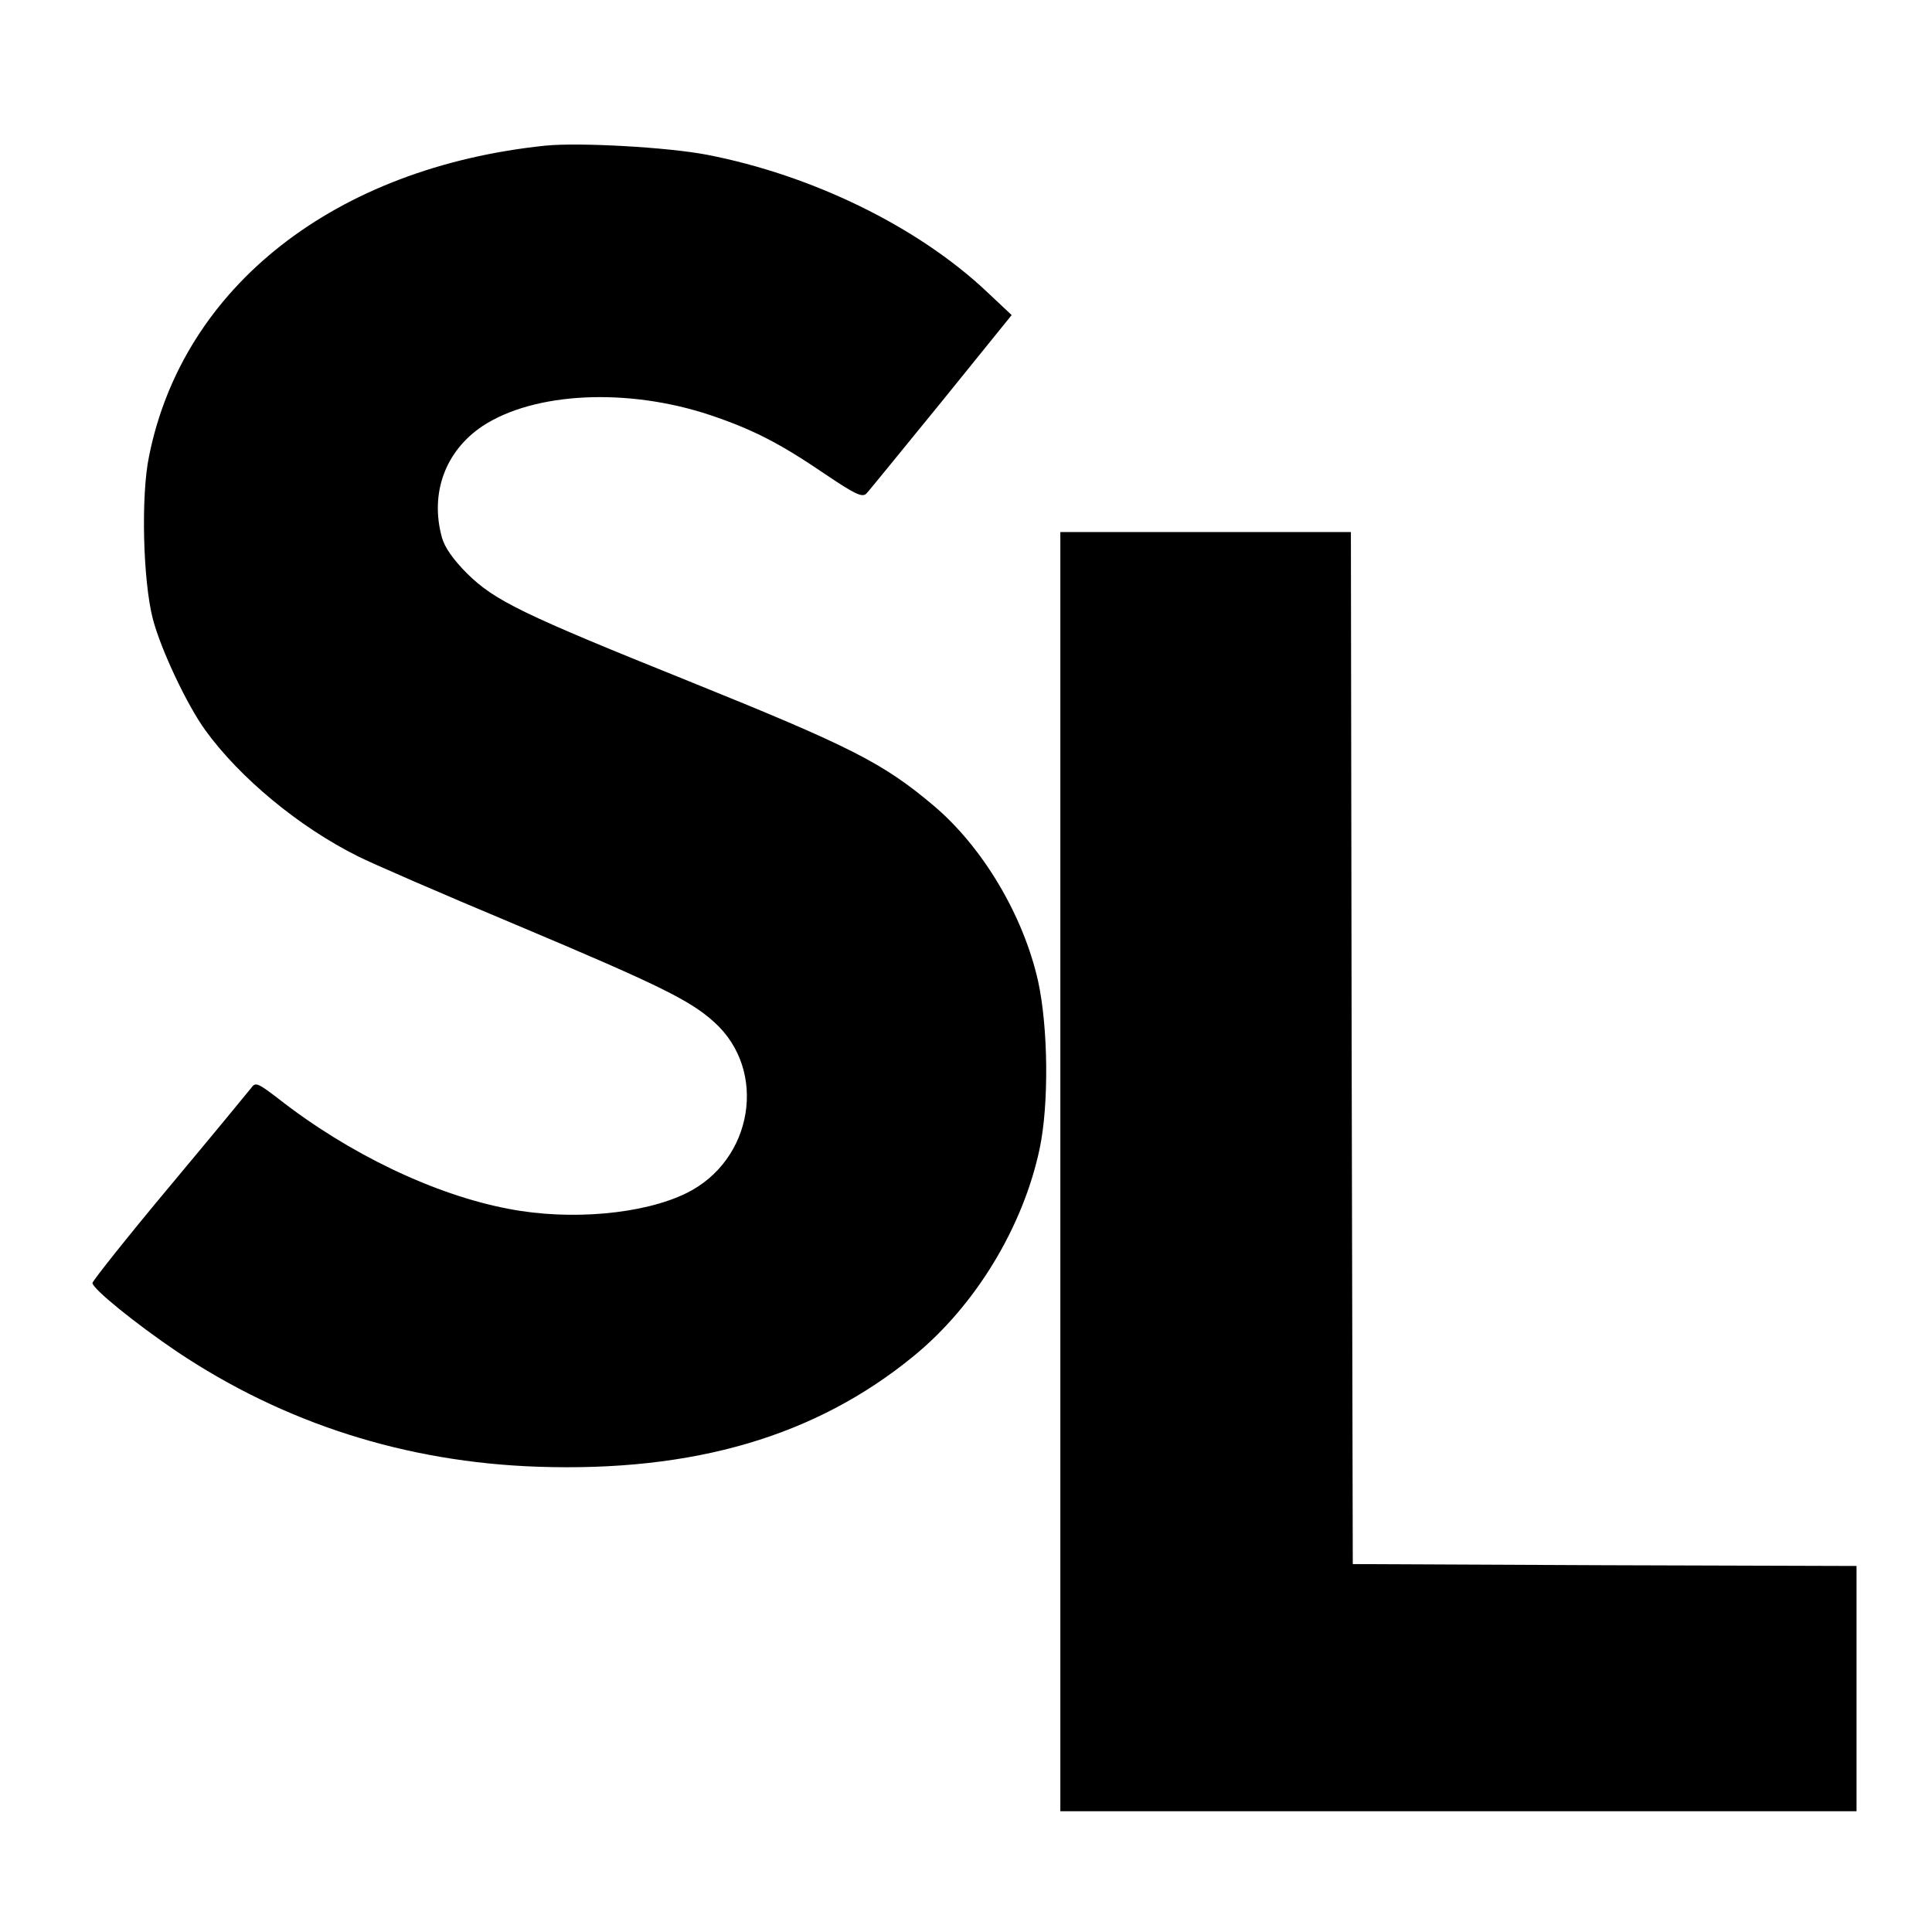 <?xml version="1.0" standalone="no"?>
<!DOCTYPE svg PUBLIC "-//W3C//DTD SVG 20010904//EN"
 "http://www.w3.org/TR/2001/REC-SVG-20010904/DTD/svg10.dtd">
<svg version="1.0" xmlns="http://www.w3.org/2000/svg"
 width="512pt" height="512pt" viewBox="0 0 512 512"
 preserveAspectRatio="xMidYMid meet">
<g transform="translate(0,512) scale(0.1,-0.1)"
fill="#000000" stroke="none">
<path d="M1445 4734 c-557 -58 -960 -373 -1050 -823 -22 -105 -16 -331 10
-431 21 -81 91 -229 139 -295 91 -126 249 -257 404 -334 35 -18 224 -100 420
-182 380 -160 461 -200 525 -258 142 -128 103 -366 -74 -453 -114 -56 -307
-73 -469 -42 -198 37 -427 147 -613 293 -55 42 -60 44 -72 27 -7 -9 -105 -128
-217 -262 -112 -134 -203 -249 -203 -254 0 -15 113 -107 224 -182 284 -190
606 -293 956 -305 415 -14 737 81 996 293 164 134 290 342 334 549 25 117 23
322 -4 445 -39 174 -147 356 -278 466 -133 112 -217 155 -648 329 -440 177
-514 213 -587 285 -37 37 -60 70 -67 96 -32 117 9 229 108 295 137 90 384 102
603 29 113 -38 185 -75 304 -156 80 -54 99 -63 110 -52 7 7 96 117 199 243
l186 230 -67 63 c-183 172 -462 308 -741 362 -105 20 -338 33 -428 24z"/>
<path d="M2810 2015 l0 -1695 1055 0 1055 0 0 325 0 325 -667 2 -668 3 -3
1368 -2 1367 -385 0 -385 0 0 -1695z"/>
</g>
</svg>
